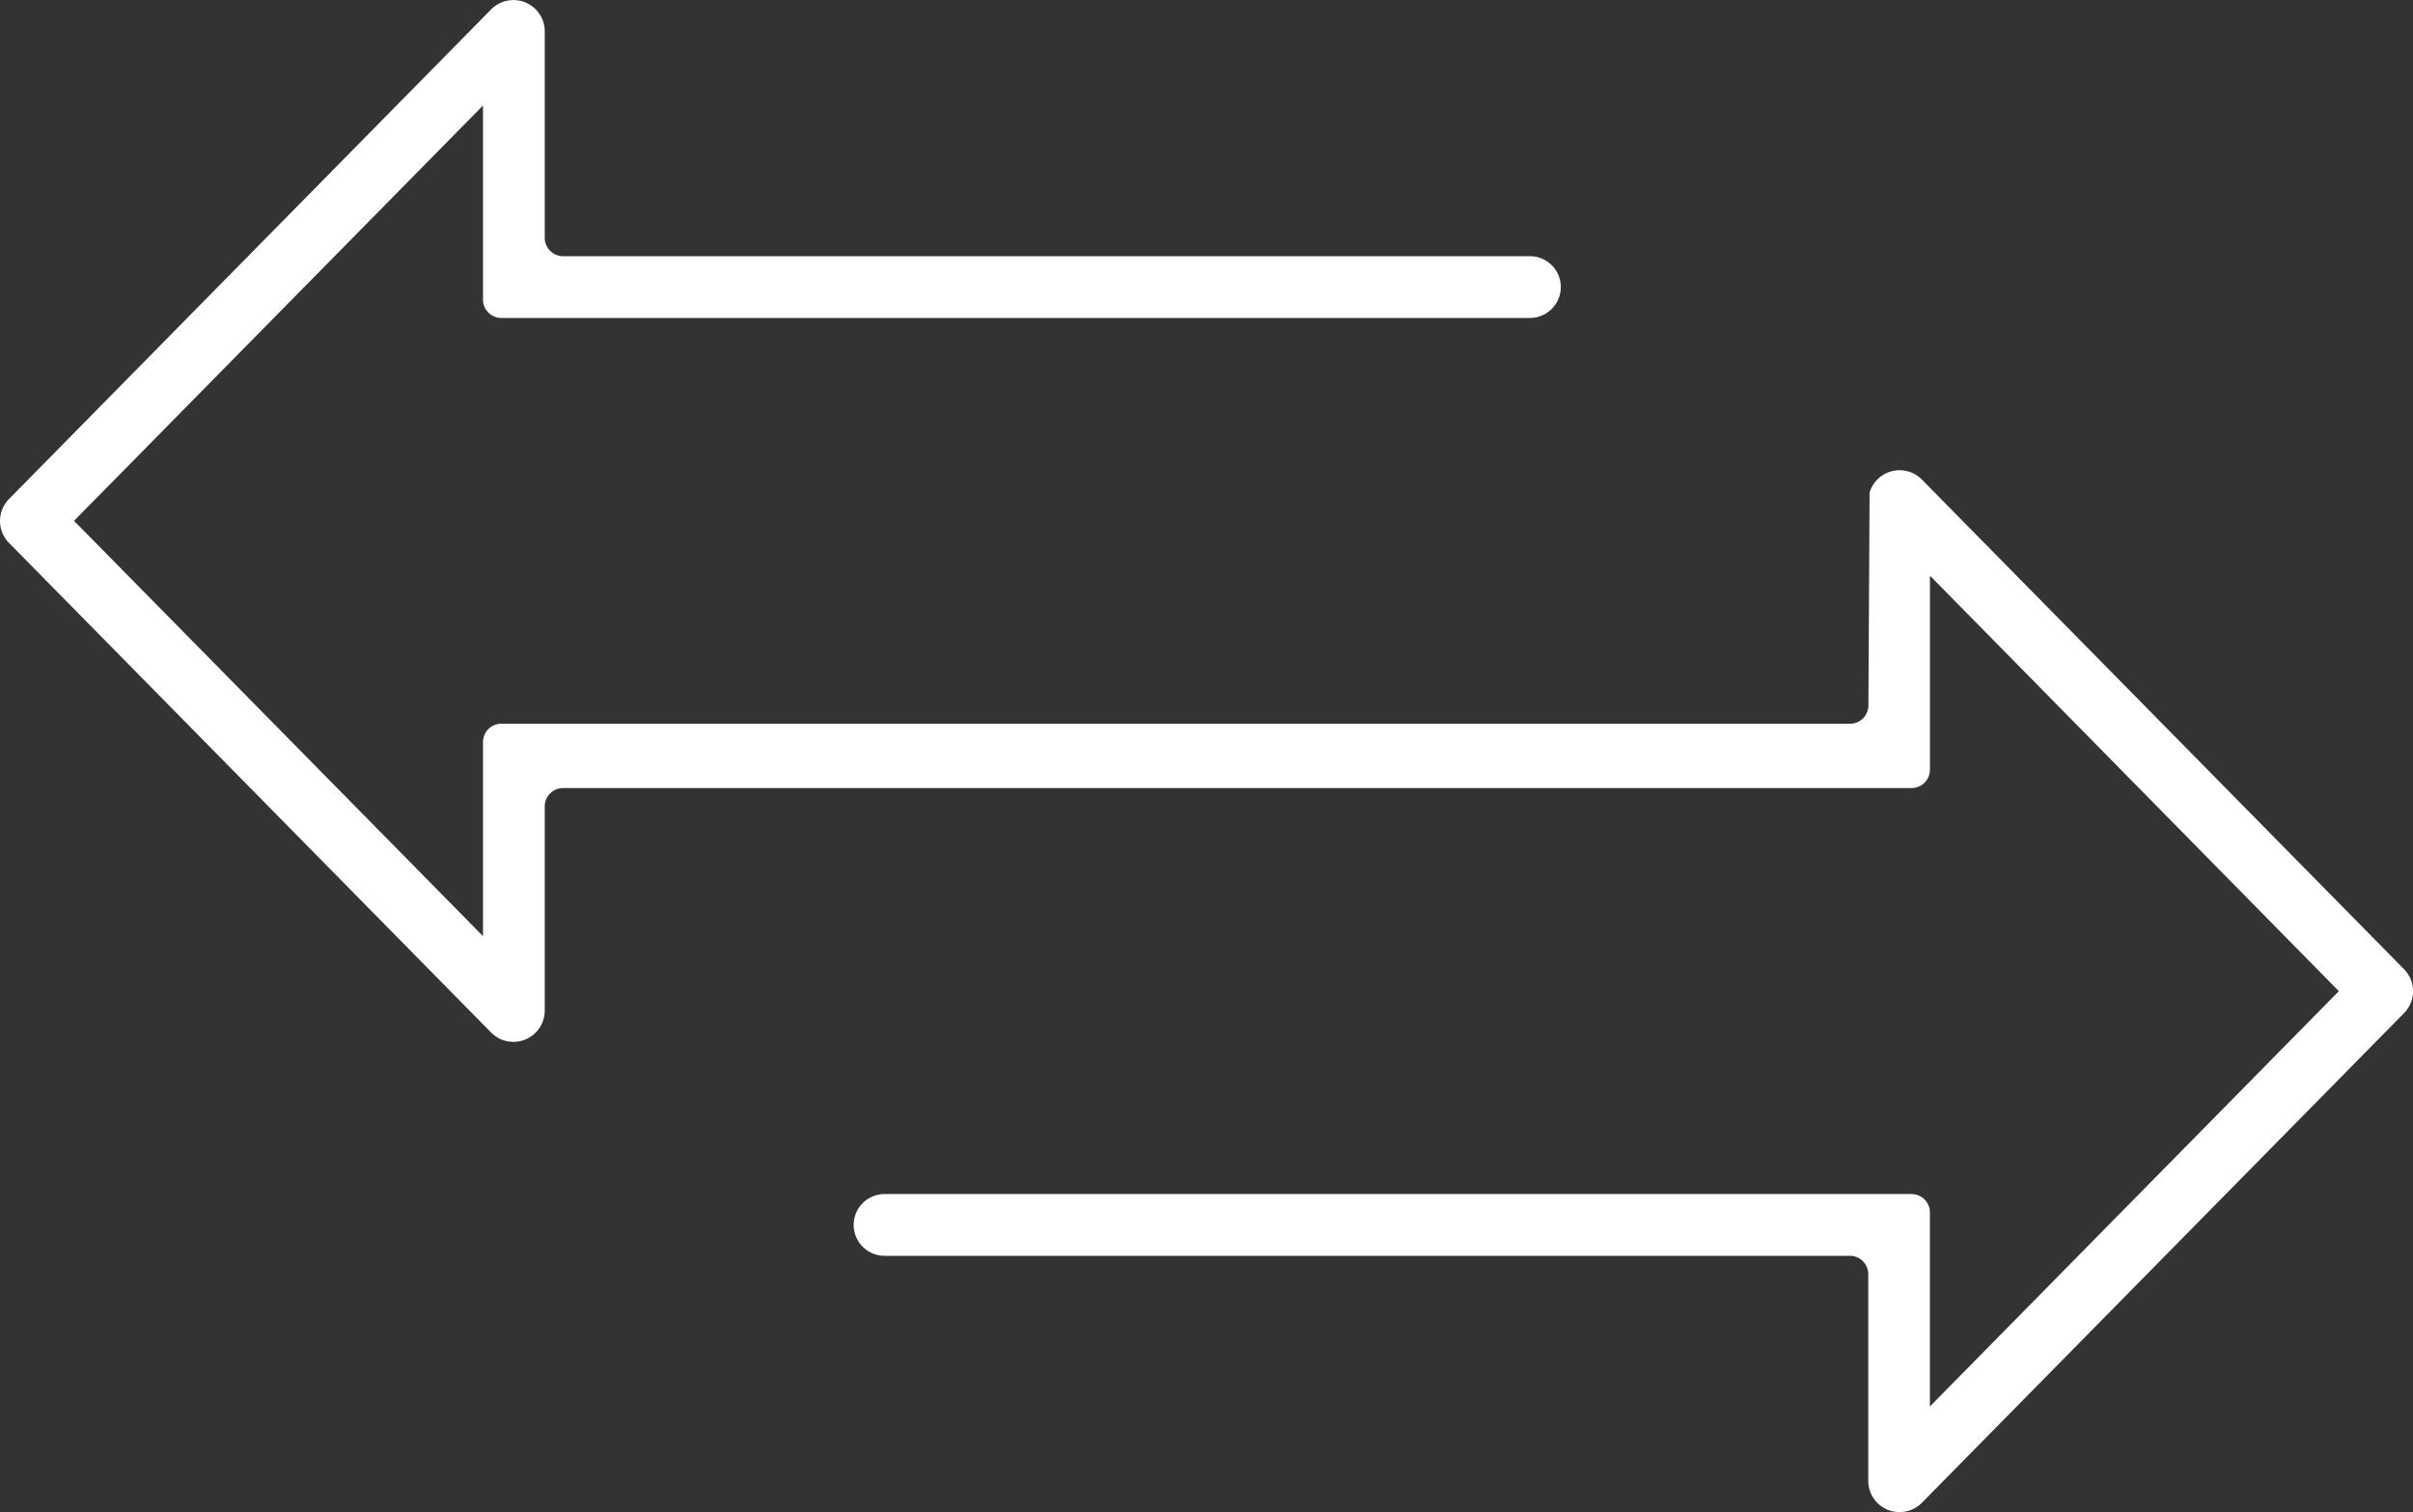 <svg xmlns="http://www.w3.org/2000/svg" width="63.813" height="40" viewBox="0 0 63.813 40">
  <rect x="0" y="0" width="63.813" height="40" fill="#333333" stroke="none"/>
  <path id="picto_reprise_vehicule" d="M176.823,189.918l-12.75-12.952a.828.828,0,0,0-1.383.345l-.031,5.63a.486.486,0,0,1-.486.484h-1.153v0H126.507a.486.486,0,0,0-.486.486v5.133l-10.815-10.986,10.815-10.986v5.133a.486.486,0,0,0,.486.486h27.2a.817.817,0,0,0,.817-.817h0a.817.817,0,0,0-.817-.817H128.14a.486.486,0,0,1-.486-.486V165.11a.828.828,0,0,0-1.418-.581l-12.75,12.952a.828.828,0,0,0,0,1.161l12.75,12.952a.828.828,0,0,0,1.418-.581l0-5.4a.486.486,0,0,1,.486-.486H163.8a.486.486,0,0,0,.486-.486v-5.133L175.1,190.5l-10.815,10.986v-5.133a.486.486,0,0,0-.486-.486H136.641a.817.817,0,0,0-.817.817h0a.817.817,0,0,0,.817.817h25.528a.486.486,0,0,1,.486.486v5.466a.828.828,0,0,0,1.418.581l12.75-12.952A.828.828,0,0,0,176.823,189.918Z" transform="translate(-113.248 -164.28)" fill="#fff"/>
</svg>
